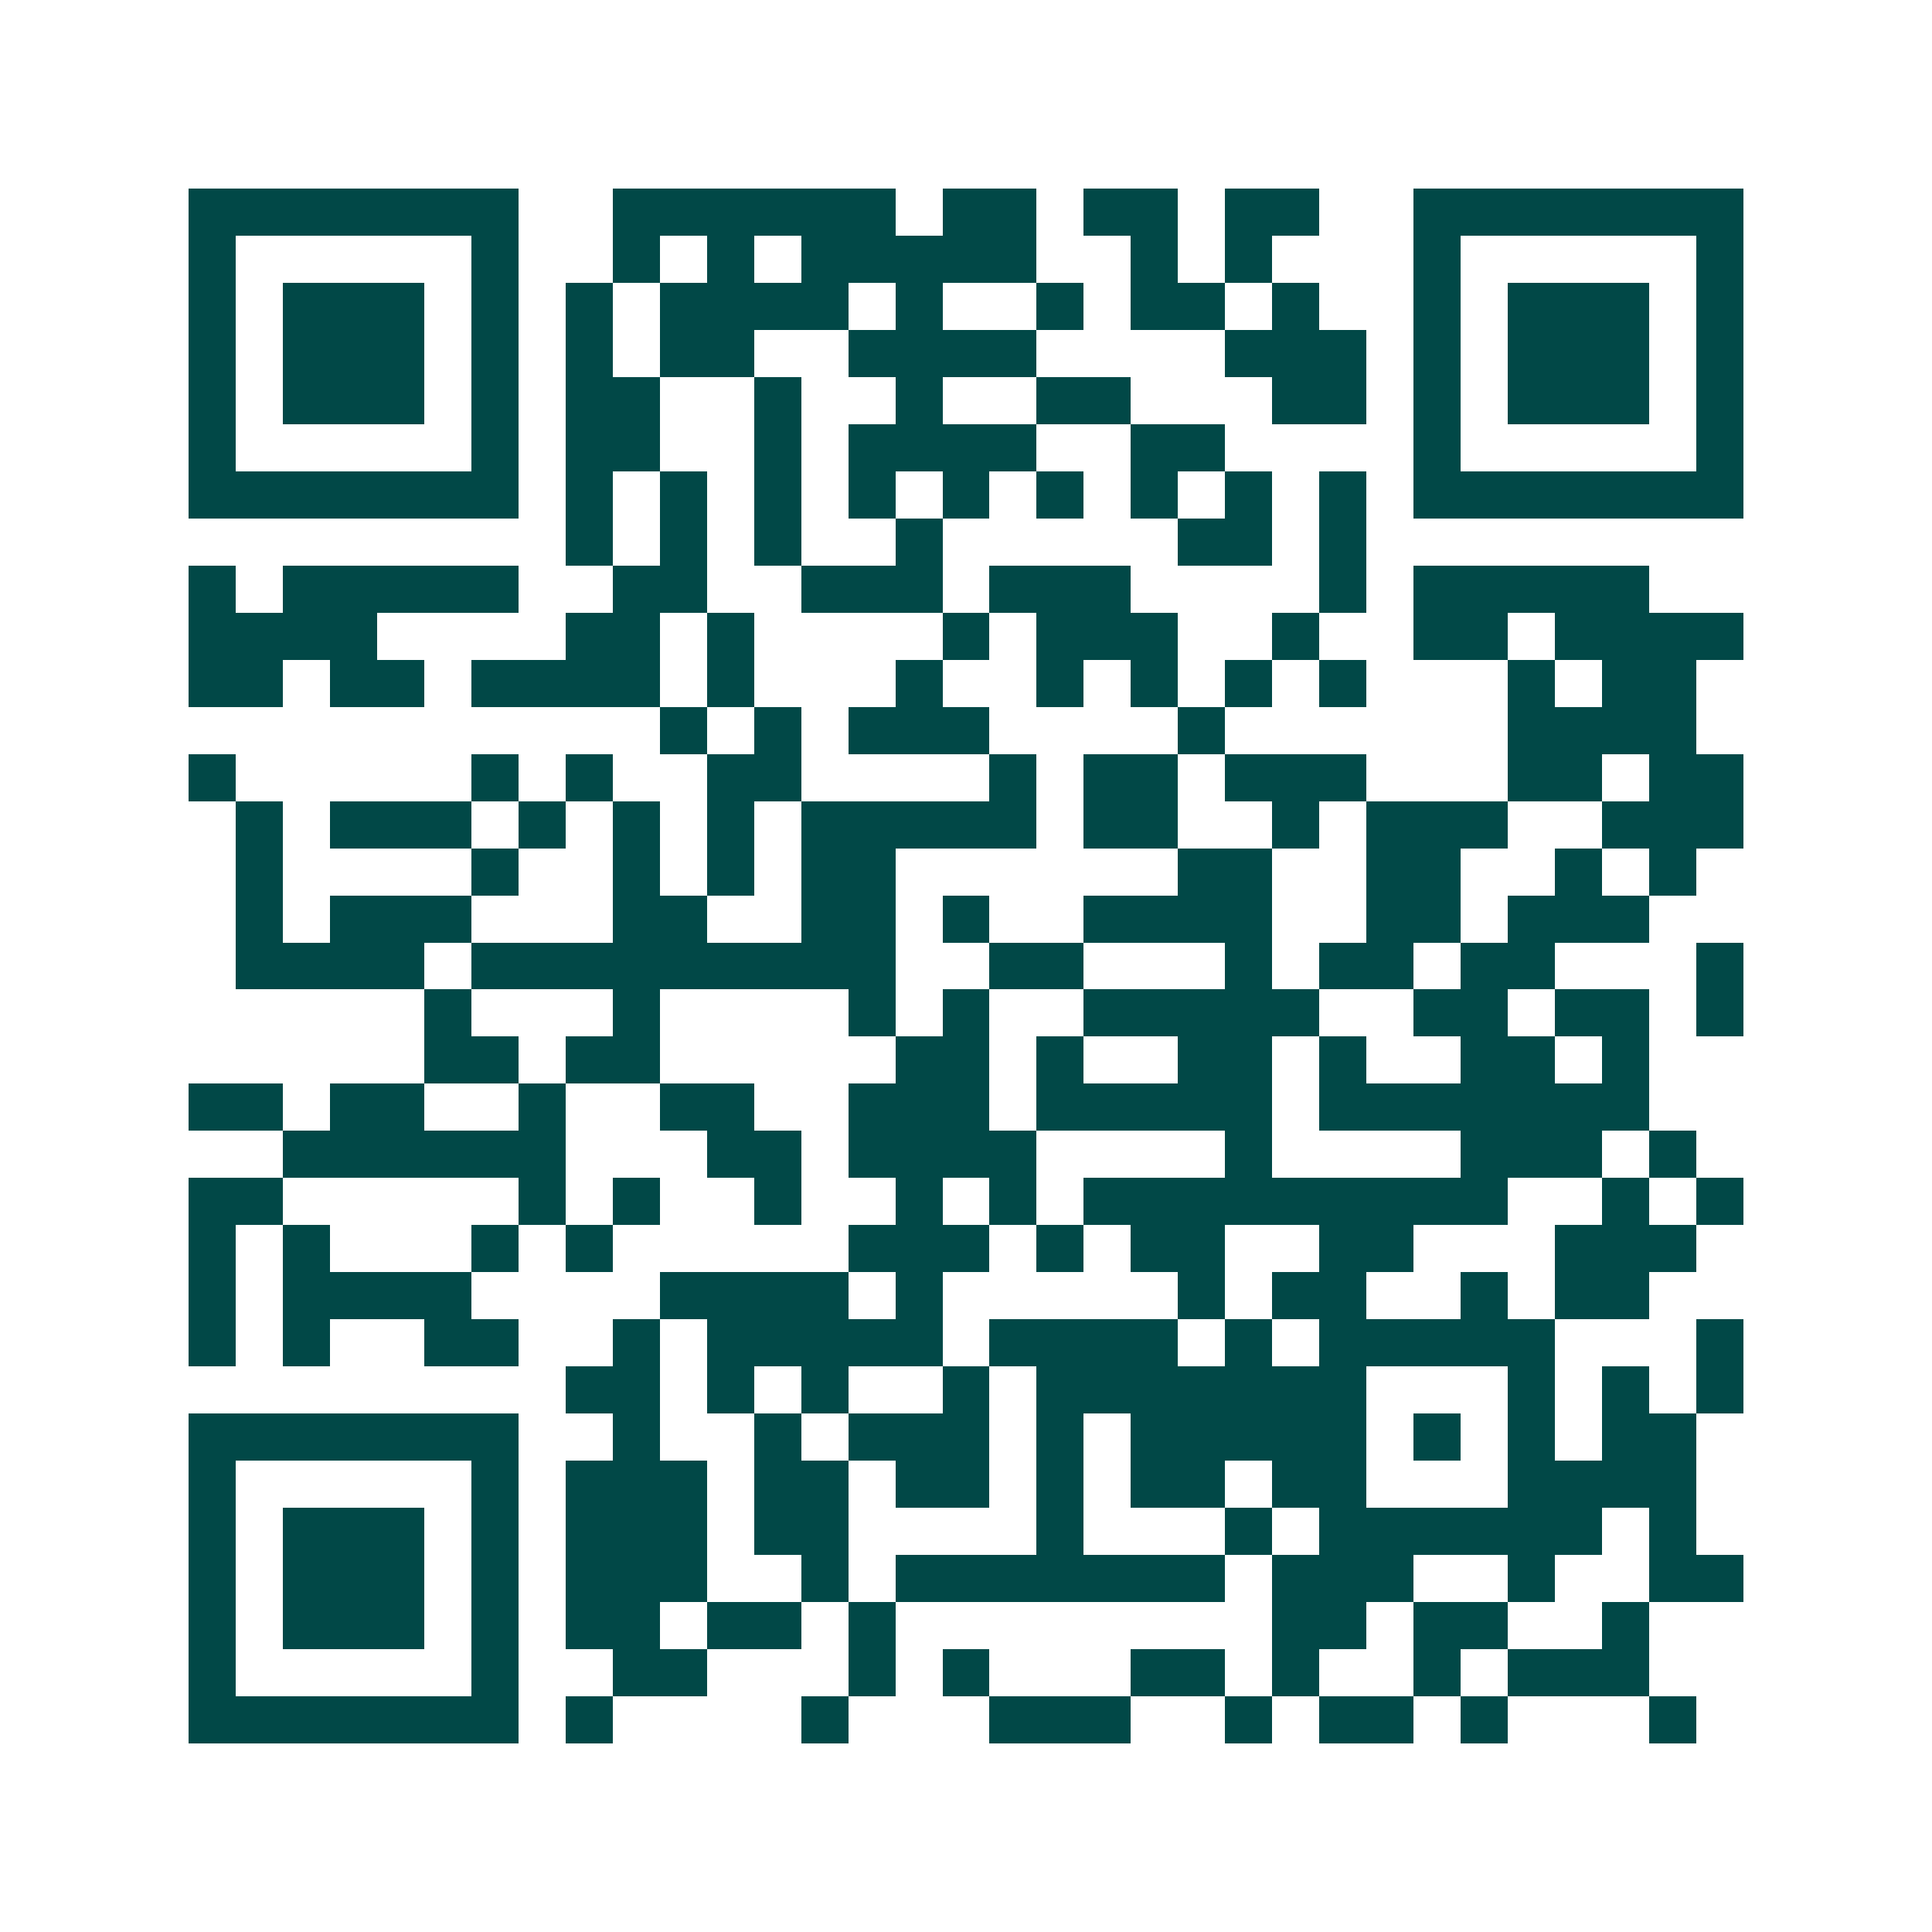 <svg xmlns="http://www.w3.org/2000/svg" width="200" height="200" viewBox="0 0 41 41" shape-rendering="crispEdges"><path fill="#ffffff" d="M0 0h41v41H0z"/><path stroke="#014847" d="M4 4.5h7m2 0h6m1 0h2m1 0h2m1 0h2m2 0h7M4 5.5h1m5 0h1m2 0h1m1 0h1m1 0h5m2 0h1m1 0h1m3 0h1m5 0h1M4 6.5h1m1 0h3m1 0h1m1 0h1m1 0h4m1 0h1m2 0h1m1 0h2m1 0h1m2 0h1m1 0h3m1 0h1M4 7.5h1m1 0h3m1 0h1m1 0h1m1 0h2m2 0h4m4 0h3m1 0h1m1 0h3m1 0h1M4 8.5h1m1 0h3m1 0h1m1 0h2m2 0h1m2 0h1m2 0h2m3 0h2m1 0h1m1 0h3m1 0h1M4 9.5h1m5 0h1m1 0h2m2 0h1m1 0h4m2 0h2m4 0h1m5 0h1M4 10.5h7m1 0h1m1 0h1m1 0h1m1 0h1m1 0h1m1 0h1m1 0h1m1 0h1m1 0h1m1 0h7M12 11.5h1m1 0h1m1 0h1m2 0h1m5 0h2m1 0h1M4 12.5h1m1 0h5m2 0h2m2 0h3m1 0h3m4 0h1m1 0h5M4 13.5h4m4 0h2m1 0h1m4 0h1m1 0h3m2 0h1m2 0h2m1 0h4M4 14.5h2m1 0h2m1 0h4m1 0h1m3 0h1m2 0h1m1 0h1m1 0h1m1 0h1m3 0h1m1 0h2M14 15.5h1m1 0h1m1 0h3m4 0h1m6 0h4M4 16.5h1m5 0h1m1 0h1m2 0h2m4 0h1m1 0h2m1 0h3m3 0h2m1 0h2M5 17.5h1m1 0h3m1 0h1m1 0h1m1 0h1m1 0h5m1 0h2m2 0h1m1 0h3m2 0h3M5 18.5h1m4 0h1m2 0h1m1 0h1m1 0h2m6 0h2m2 0h2m2 0h1m1 0h1M5 19.5h1m1 0h3m3 0h2m2 0h2m1 0h1m2 0h4m2 0h2m1 0h3M5 20.5h4m1 0h9m2 0h2m3 0h1m1 0h2m1 0h2m3 0h1M9 21.5h1m3 0h1m4 0h1m1 0h1m2 0h5m2 0h2m1 0h2m1 0h1M9 22.5h2m1 0h2m5 0h2m1 0h1m2 0h2m1 0h1m2 0h2m1 0h1M4 23.5h2m1 0h2m2 0h1m2 0h2m2 0h3m1 0h5m1 0h7M6 24.5h6m3 0h2m1 0h4m4 0h1m4 0h3m1 0h1M4 25.5h2m5 0h1m1 0h1m2 0h1m2 0h1m1 0h1m1 0h9m2 0h1m1 0h1M4 26.5h1m1 0h1m3 0h1m1 0h1m5 0h3m1 0h1m1 0h2m2 0h2m3 0h3M4 27.5h1m1 0h4m4 0h4m1 0h1m5 0h1m1 0h2m2 0h1m1 0h2M4 28.5h1m1 0h1m2 0h2m2 0h1m1 0h5m1 0h4m1 0h1m1 0h5m3 0h1M12 29.5h2m1 0h1m1 0h1m2 0h1m1 0h7m3 0h1m1 0h1m1 0h1M4 30.5h7m2 0h1m2 0h1m1 0h3m1 0h1m1 0h5m1 0h1m1 0h1m1 0h2M4 31.5h1m5 0h1m1 0h3m1 0h2m1 0h2m1 0h1m1 0h2m1 0h2m3 0h4M4 32.5h1m1 0h3m1 0h1m1 0h3m1 0h2m4 0h1m3 0h1m1 0h6m1 0h1M4 33.5h1m1 0h3m1 0h1m1 0h3m2 0h1m1 0h7m1 0h3m2 0h1m2 0h2M4 34.5h1m1 0h3m1 0h1m1 0h2m1 0h2m1 0h1m8 0h2m1 0h2m2 0h1M4 35.5h1m5 0h1m2 0h2m3 0h1m1 0h1m3 0h2m1 0h1m2 0h1m1 0h3M4 36.5h7m1 0h1m4 0h1m3 0h3m2 0h1m1 0h2m1 0h1m3 0h1"/></svg>
